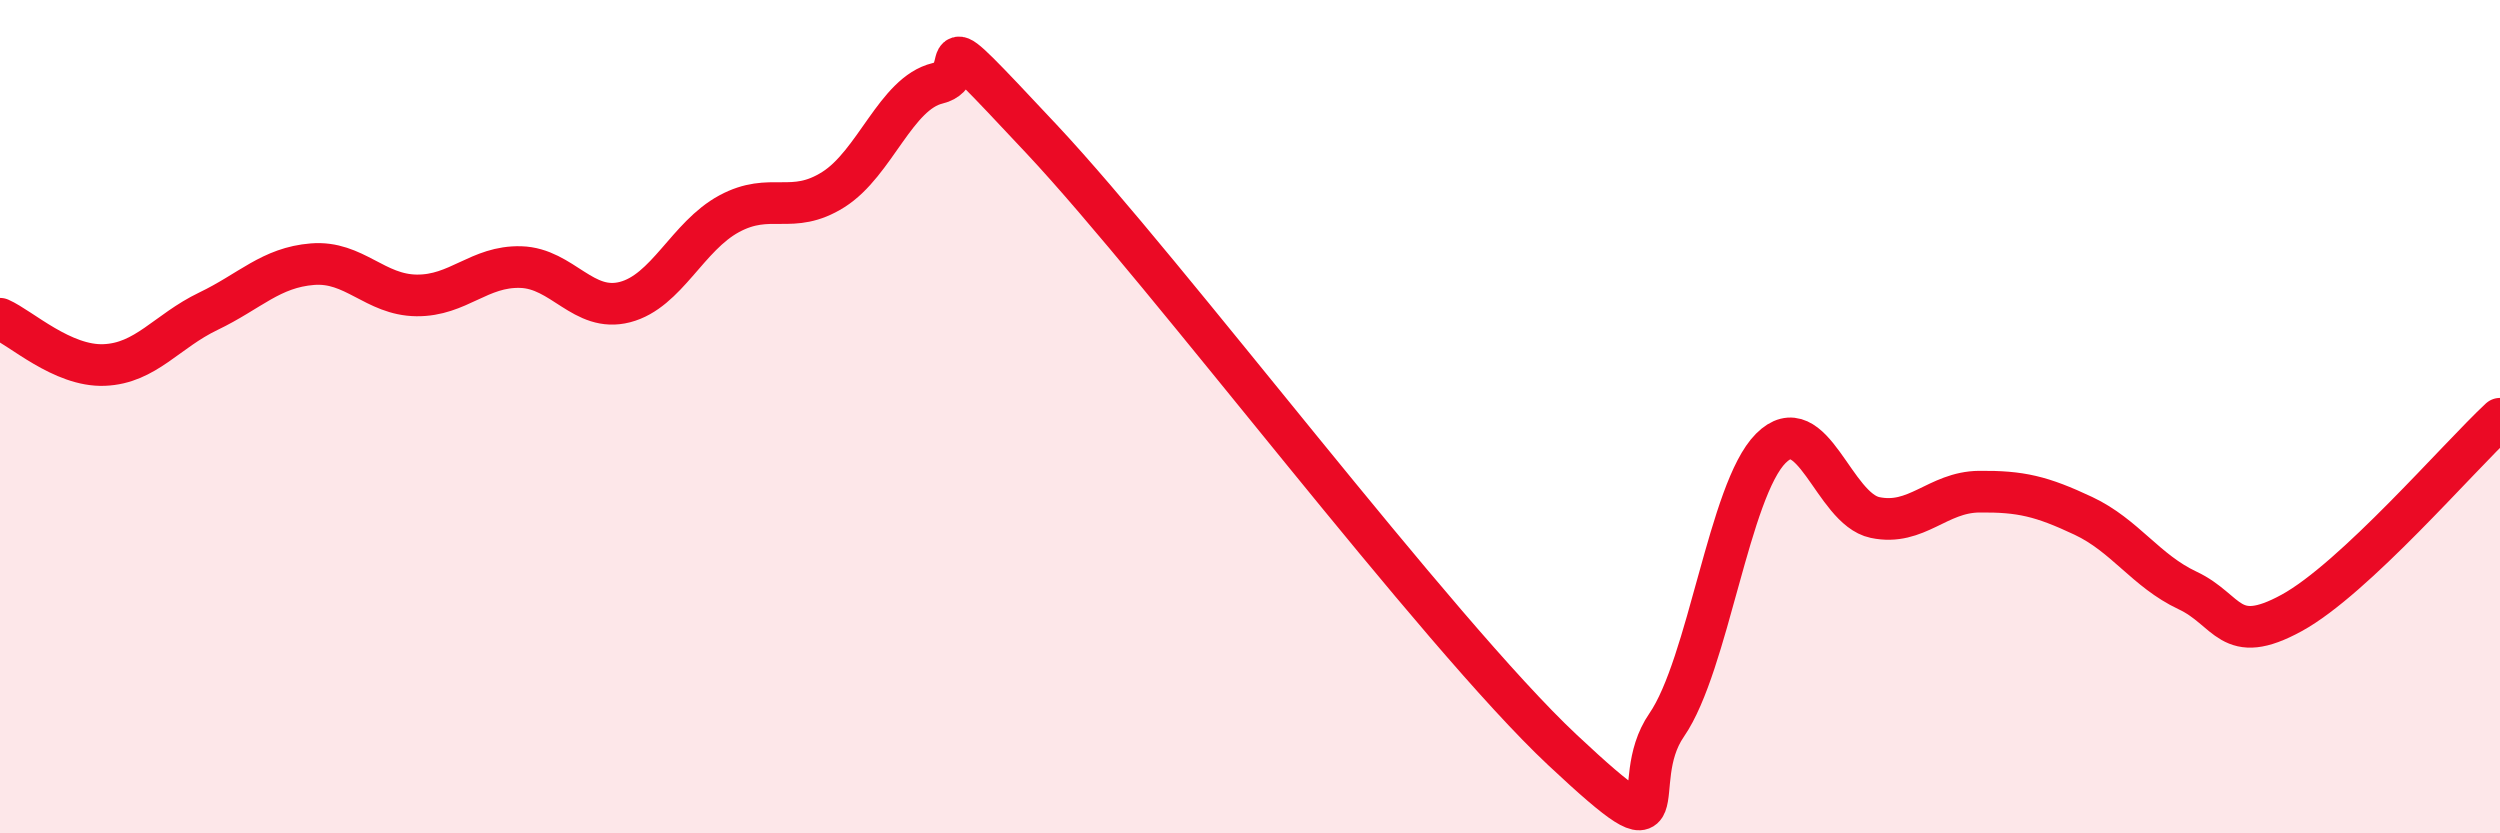 
    <svg width="60" height="20" viewBox="0 0 60 20" xmlns="http://www.w3.org/2000/svg">
      <path
        d="M 0,7.65 C 0.5,7.87 1.5,8.8 2.5,8.76 C 3.5,8.72 4,7.95 5,7.47 C 6,6.99 6.5,6.42 7.5,6.34 C 8.5,6.26 9,7.08 10,7.09 C 11,7.1 11.5,6.38 12.5,6.41 C 13.5,6.44 14,7.51 15,7.25 C 16,6.99 16.5,5.67 17.5,5.13 C 18.5,4.59 19,5.18 20,4.55 C 21,3.92 21.5,2.24 22.5,2 C 23.5,1.76 22,0.14 25,3.34 C 28,6.54 34.5,15.19 37.5,18 C 40.5,20.81 39,18.85 40,17.4 C 41,15.95 41.5,11.76 42.5,10.76 C 43.5,9.76 44,12.21 45,12.42 C 46,12.63 46.5,11.81 47.5,11.8 C 48.5,11.79 49,11.91 50,12.38 C 51,12.85 51.5,13.7 52.5,14.17 C 53.5,14.64 53.5,15.53 55,14.71 C 56.5,13.89 59,10.98 60,10.05L60 20L0 20Z"
        fill="#EB0A25"
        opacity="0.1"
        stroke-linecap="round"
        stroke-linejoin="round"
      />
      <path
        d="M 0,7.65 C 0.5,7.87 1.5,8.8 2.5,8.76 C 3.5,8.72 4,7.95 5,7.47 C 6,6.99 6.5,6.42 7.5,6.34 C 8.5,6.26 9,7.08 10,7.09 C 11,7.1 11.5,6.38 12.5,6.41 C 13.5,6.44 14,7.51 15,7.25 C 16,6.99 16.5,5.67 17.5,5.13 C 18.5,4.59 19,5.18 20,4.55 C 21,3.92 21.5,2.24 22.5,2 C 23.5,1.76 22,0.14 25,3.34 C 28,6.54 34.5,15.19 37.5,18 C 40.5,20.81 39,18.85 40,17.4 C 41,15.95 41.5,11.76 42.5,10.76 C 43.5,9.76 44,12.21 45,12.42 C 46,12.63 46.5,11.81 47.5,11.8 C 48.5,11.79 49,11.91 50,12.38 C 51,12.85 51.5,13.7 52.5,14.17 C 53.5,14.64 53.5,15.53 55,14.71 C 56.5,13.89 59,10.98 60,10.05"
        stroke="#EB0A25"
        stroke-width="1"
        fill="none"
        stroke-linecap="round"
        stroke-linejoin="round"
      />
    </svg>
  